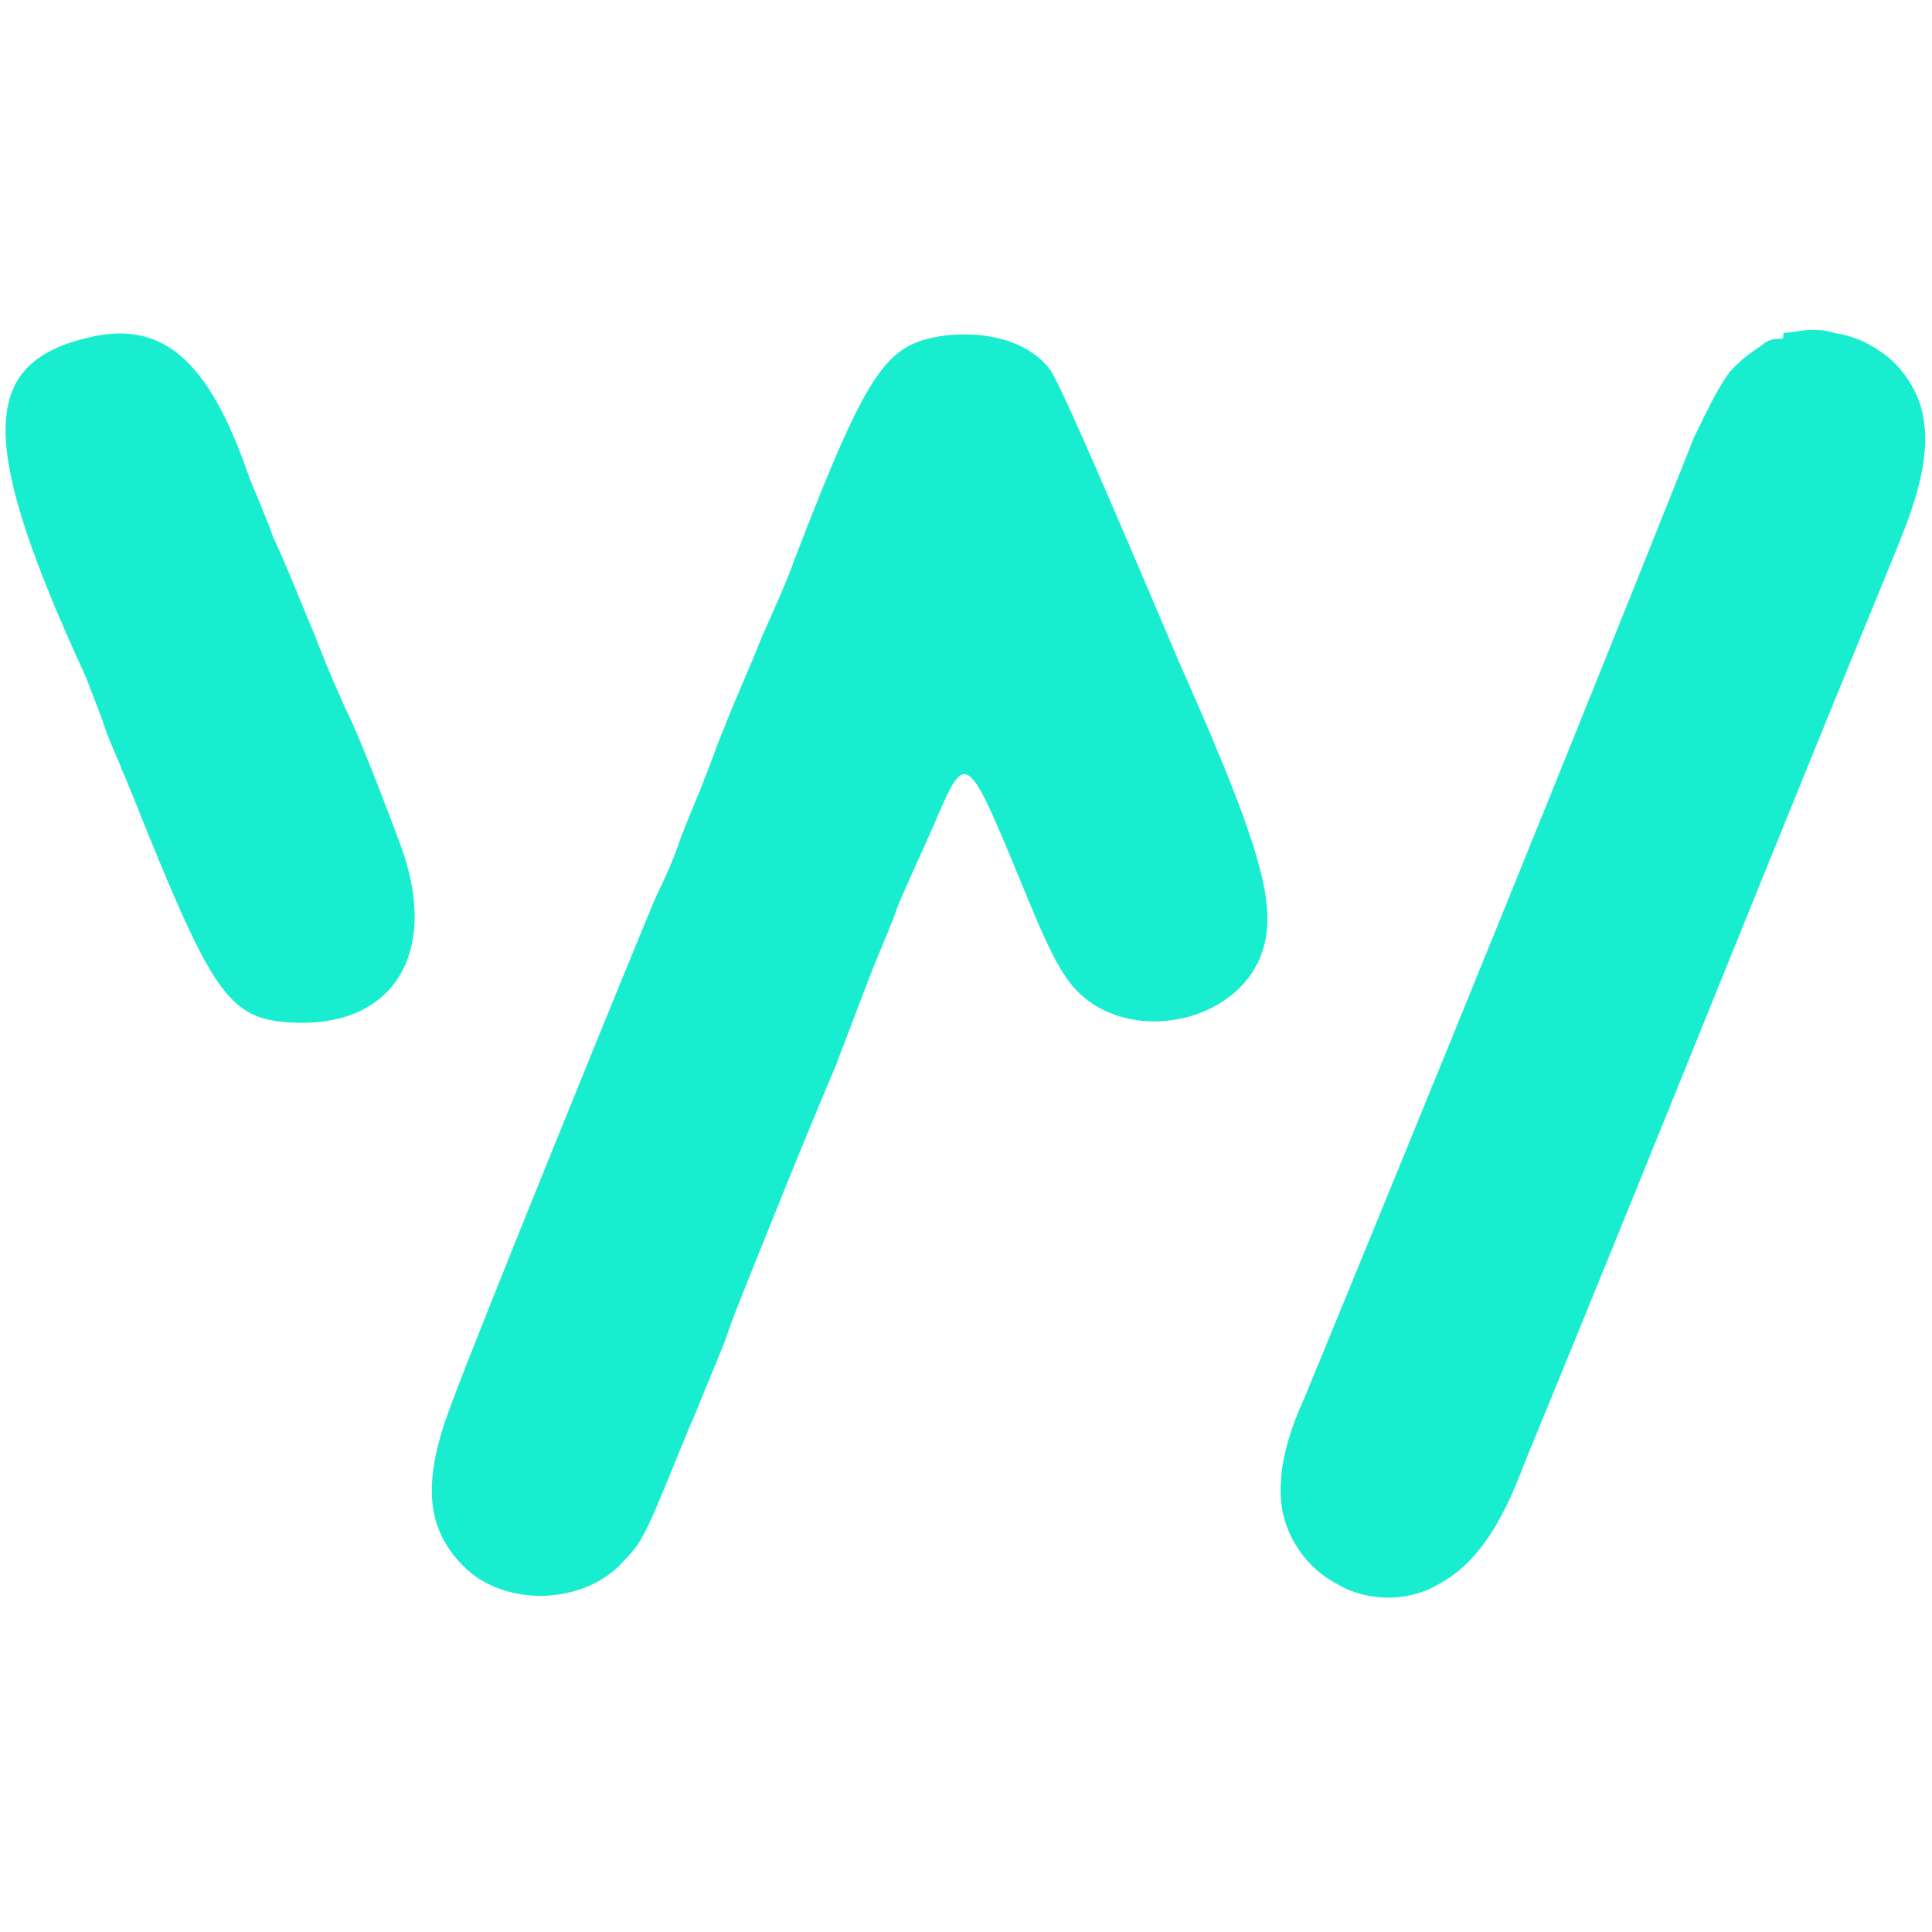 <?xml version="1.0" encoding="utf-8"?>
<!-- Generator: Adobe Illustrator 25.3.1, SVG Export Plug-In . SVG Version: 6.00 Build 0)  -->
<svg version="1.1" id="svg" xmlns="http://www.w3.org/2000/svg" xmlns:xlink="http://www.w3.org/1999/xlink" x="0px" y="0px"
	 viewBox="0 0 65 65" style="enable-background:new 0 0 65 65;" xml:space="preserve">
<style type="text/css">
	.st0{fill-rule:evenodd;clip-rule:evenodd;fill:#19EDD0;}
</style>
<g>
	<path class="st0" d="M2.8,11.4c-3.5,0.9-3.5,3.6,0.1,11.4c0.1,0.3,0.4,1,0.6,1.6C3.7,25,4,25.6,4.1,25.9c0.1,0.2,0.5,1.2,0.9,2.2
		c2.2,5.4,2.8,6.2,4.8,6.3c3.4,0.2,5-2.3,3.7-5.9c-0.4-1.1-1.4-3.7-1.8-4.5c-0.1-0.2-0.6-1.3-1.1-2.6c-0.5-1.2-1.1-2.7-1.4-3.3
		c-0.2-0.6-0.6-1.5-0.8-2C7,12,5.4,10.7,2.8,11.4"/>
	<path class="st0" d="M31.7,11.3c-1.9,0.3-2.5,1.1-5,7.6c-0.2,0.6-0.7,1.7-1.1,2.6c-0.3,0.8-0.9,2.1-1.2,2.9
		c-0.3,0.7-0.6,1.6-0.7,1.8c-0.1,0.3-0.5,1.2-0.8,2c-0.3,0.9-0.7,1.7-0.8,1.9c-0.4,0.9-6.1,14.9-6.9,17.1c-1,2.6-0.9,4.2,0.4,5.5
		c1.4,1.4,4.1,1.3,5.4-0.2c0.7-0.7,0.8-1.1,2.2-4.5c0.1-0.2,0.3-0.7,0.5-1.2c0.2-0.5,0.6-1.4,0.8-2c0.2-0.6,0.9-2.3,1.5-3.8
		c0.6-1.5,1.5-3.7,2.1-5.1c0.5-1.3,1.1-2.9,1.3-3.4c0.2-0.5,0.6-1.4,0.8-2c0.2-0.5,0.8-1.8,1.2-2.7c1.1-2.6,1.1-2.6,3,2
		c1.1,2.7,1.5,3.4,2.4,4c1.9,1.2,4.8,0.4,5.6-1.6c0.6-1.5,0.2-3.3-2.5-9.4c-0.2-0.4-4.2-10-4.6-10.4C34.6,11.5,33.2,11.1,31.7,11.3"
		/>
	<path class="st0" d="M59.9,11.4c0,0-0.1,0-0.1,0c-0.2,0-0.4,0.1-0.5,0.2c-0.3,0.2-0.6,0.4-0.9,0.7c-0.1,0.1-0.1,0.1-0.2,0.2
		c-0.5,0.7-0.8,1.4-1.2,2.2C52.7,25.5,48.3,36.3,43.9,47c-0.5,1.1-0.9,2.3-0.8,3.5c0.1,1.2,0.9,2.3,1.9,2.8c1,0.6,2.4,0.6,3.4,0
		c1.5-0.8,2.3-2.5,2.9-4.1c4.2-10.2,8.3-20.5,12.5-30.7c0.6-1.5,1.3-3.3,0.8-4.9c-0.2-0.6-0.6-1.2-1.1-1.6c-0.5-0.4-1.1-0.7-1.8-0.8
		c-0.3-0.1-0.5-0.1-0.8-0.1c-0.3,0-0.6,0.1-0.9,0.1C60,11.4,60,11.4,59.9,11.4z"/>
</g>
</svg>
